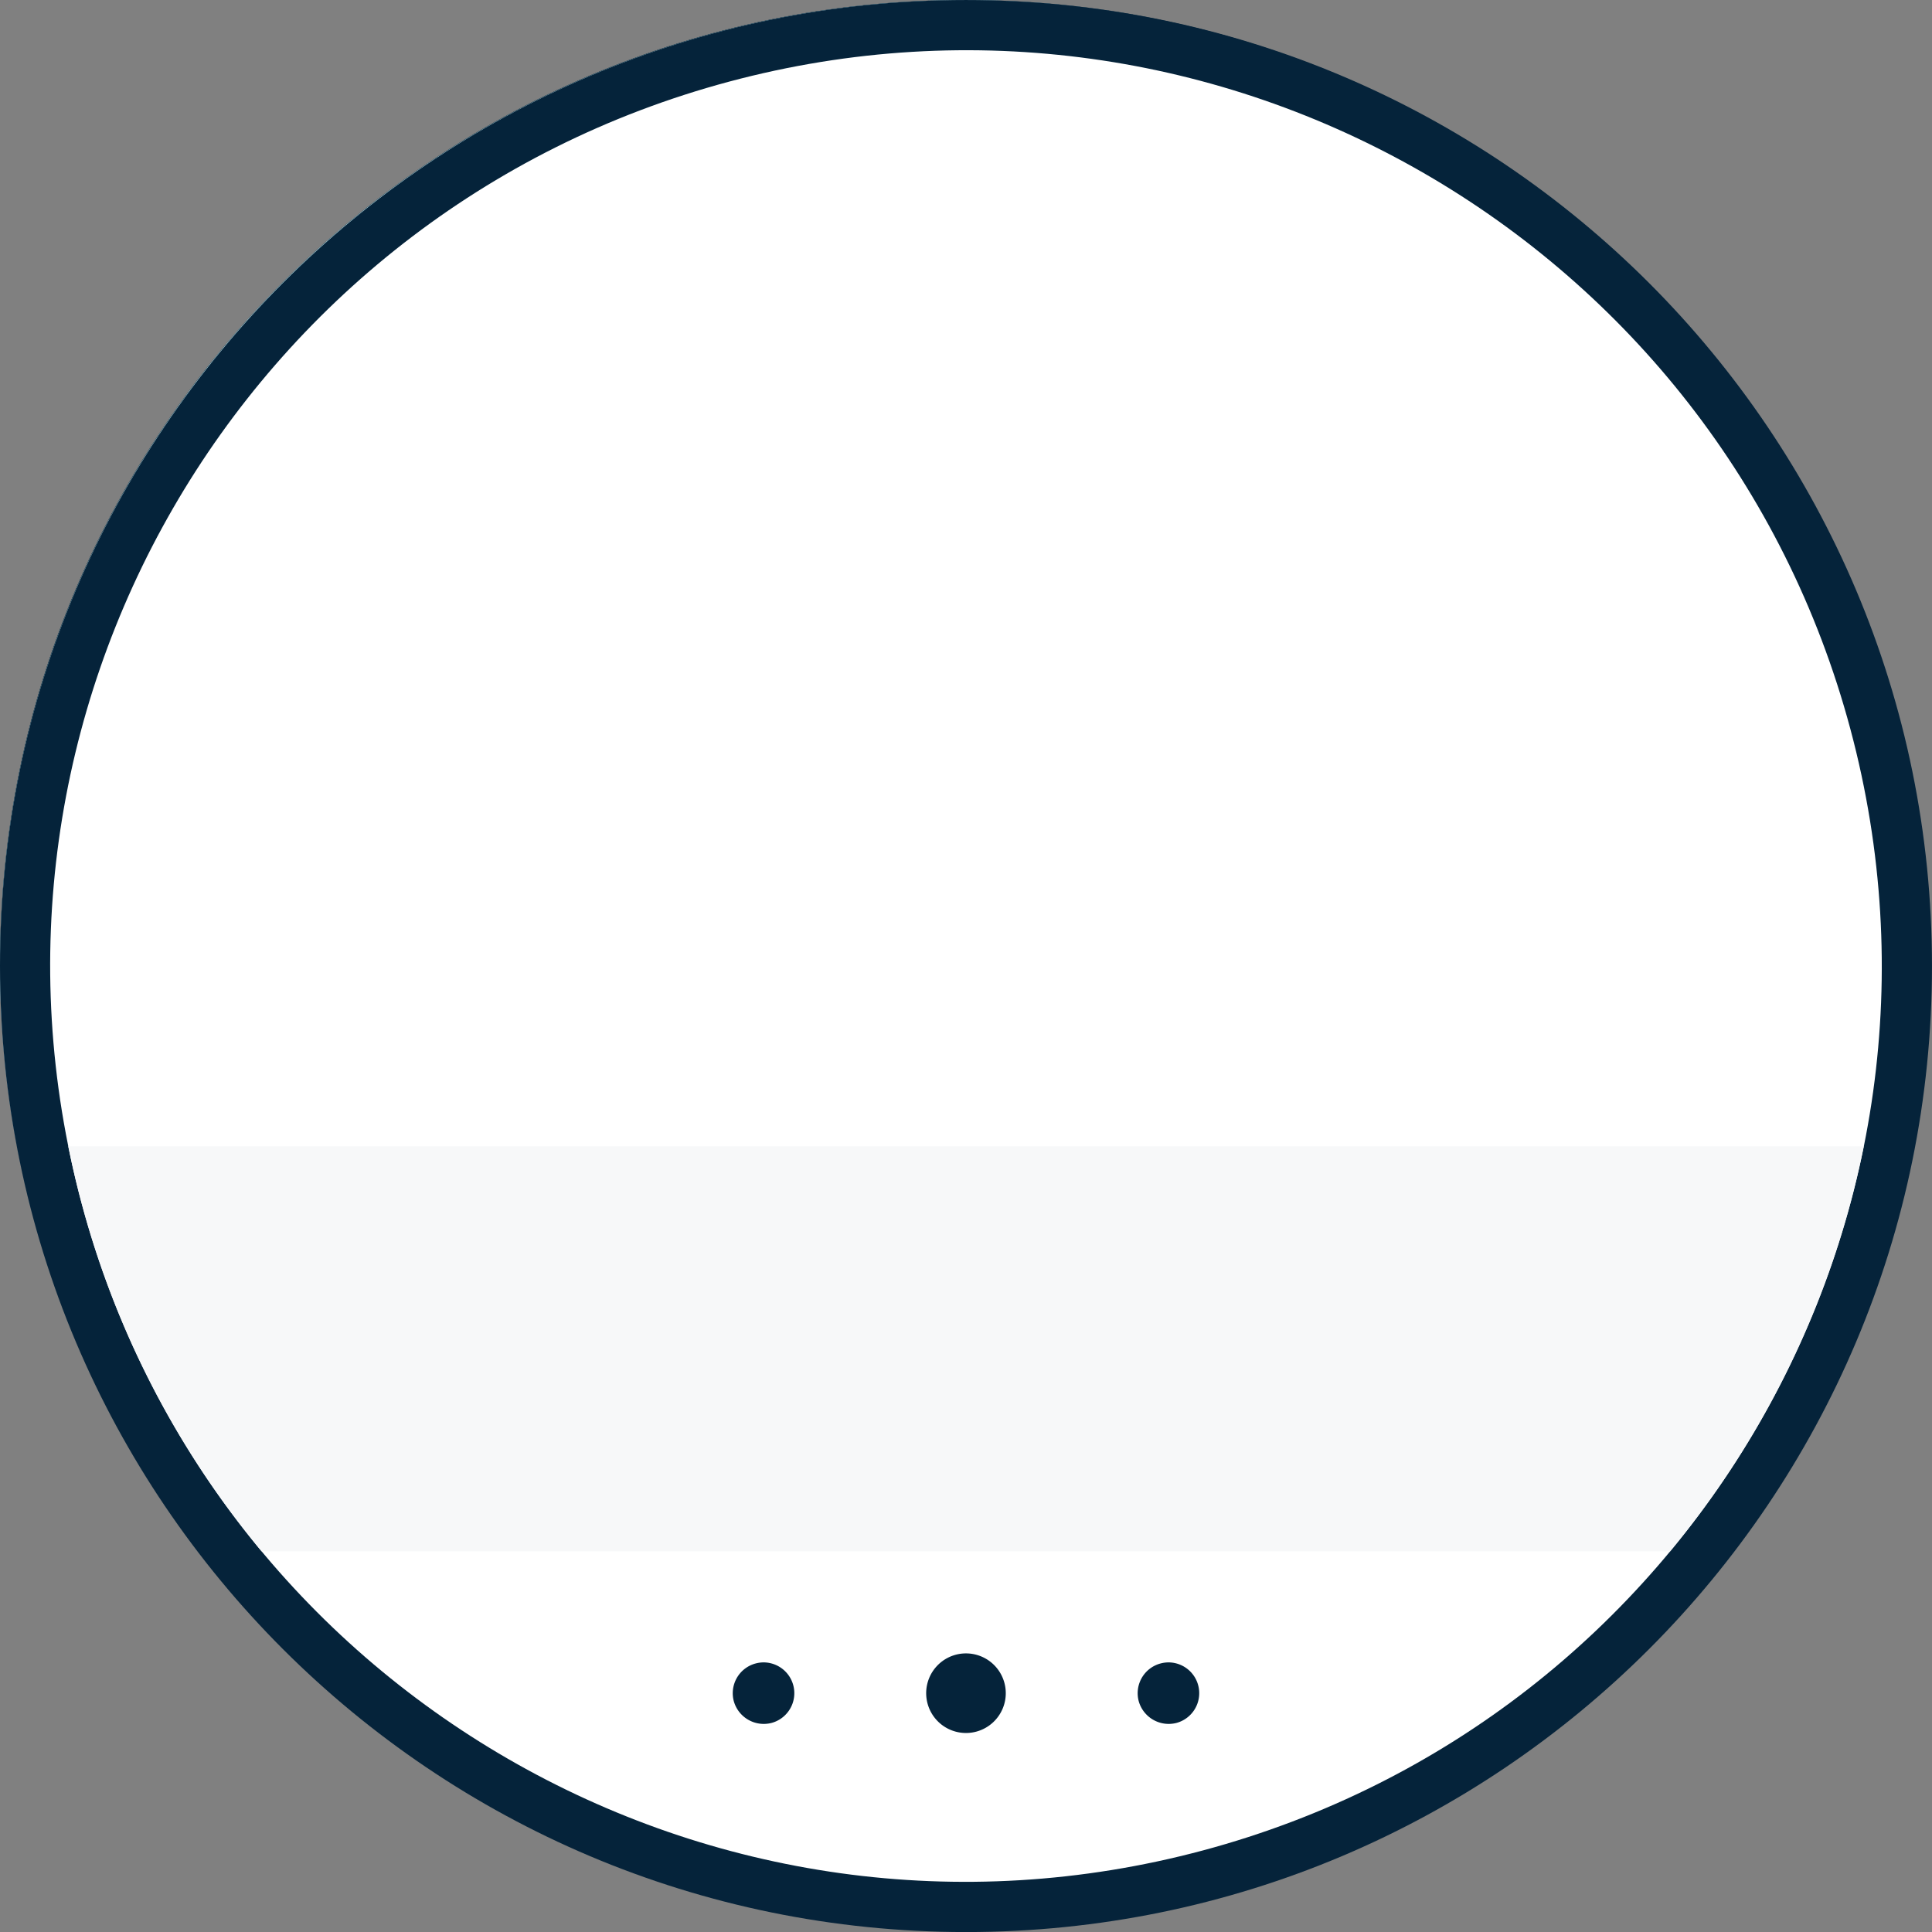 <svg xmlns="http://www.w3.org/2000/svg" width="400.504" height="400.513" viewBox="0 0 400.504 400.513">
  <rect x="0" y="0" width="400.504" height="400.513" fill="#808080" stroke="none"/>
  <g id="_390f054c-1a18-40ae-b3c9-75b455e27313" data-name="390f054c-1a18-40ae-b3c9-75b455e27313" transform="translate(0 0.003)">
    <g id="Group_1" data-name="Group 1">
      <path id="Path_1" data-name="Path 1" d="M399.953,199.979v0C399.953,89.536,310.422,0,199.975,0S0,89.536,0,199.977v0Z" fill="#113248"/>
      <path id="Path_2" data-name="Path 2" d="M0,199.979C0,310.425,89.53,399.958,199.975,399.958s199.978-89.532,199.978-199.979Z" fill="#6f8da3"/>
      <path id="Path_3" data-name="Path 3" d="M200.165,381.506a181.528,181.528,0,0,1-.385-363.055C300.041,18.351,381.4,99.524,381.5,199.784A181.521,181.521,0,0,1,200.165,381.506Z" fill="#fff"/>
    </g>
    <g id="Group_2" data-name="Group 2">
      <path id="Path_4" data-name="Path 4" d="M399.953,199.979v0C399.953,89.536,310.422,0,199.975,0S0,89.536,0,199.977v0Z" fill="#113248"/>
      <path id="Path_5" data-name="Path 5" d="M0,199.979C0,310.425,89.53,399.958,199.975,399.958s199.978-89.532,199.978-199.979Z" fill="#6f8da3"/>
      <path id="Path_6" data-name="Path 6" d="M200.165,381.506a181.528,181.528,0,0,1-.385-363.055C300.041,18.351,381.4,99.524,381.5,199.784A181.521,181.521,0,0,1,200.165,381.506Z" fill="#fff"/>
    </g>
    <g id="Group_3" data-name="Group 3">
      <circle id="Ellipse_1" data-name="Ellipse 1" cx="200" cy="200" r="200" fill="#abced4"/>
      <path id="Path_7" data-name="Path 7" d="M200,373.2A173.106,173.106,0,0,0,346,293c-125.4-36.4-247.3-11.4-291.8.3A173.218,173.218,0,0,0,200,373.2Z" fill="#5d99aa"/>
      <path id="Path_8" data-name="Path 8" d="M199.5,346.4l7-3.7-1.3,7.8,5.6,5.5-7.8,1.1-3.5,7.1-3.5-7.1-7.8-1.1,5.6-5.5-1.3-7.8Z" fill="#24798d"/>
      <path id="Path_9" data-name="Path 9" d="M167.6,337.2l4.4-2.4-.8,5,3.6,3.6-5,.7-2.2,4.5-2.3-4.5-5-.7,3.6-3.6-.8-5Z" fill="#24798d"/>
      <path id="Path_10" data-name="Path 10" d="M232.4,337.2l4.5-2.4-.8,5,3.6,3.6-5,.7-2.3,4.5-2.2-4.5-5-.7,3.6-3.6-.8-5Z" fill="#24798d"/>
      <path id="Path_11" data-name="Path 11" d="M323.3,78.5A172.9,172.9,0,0,0,76,79.2C176.3,102.9,271.5,89.8,323.3,78.5Z" fill="#5d99aa"/>
    </g>
    <g id="Group_6" data-name="Group 6">
      <path id="Path_12" data-name="Path 12" d="M400.5,200.255c0,110.6-89.655,200.255-200.254,200.255S0,310.854,0,200.255,89.653,0,200.25,0,400.5,89.662,400.5,200.255Z" fill="#05233a"/>
      <path id="Path_13" data-name="Path 13" d="M249.374,383.591c-101.259,27.125-205.32-32.95-232.458-134.206S49.867,44.061,151.125,16.925,356.461,49.871,383.584,151.133,350.632,356.461,249.374,383.591Z" fill="#fff"/>
      <g id="Group_4" data-name="Group 4">
        <path id="Path_14" data-name="Path 14" d="M242.228,344.612a6.486,6.486,0,0,0-1.659.225,6.387,6.387,0,0,0-4.514,7.814,6.458,6.458,0,0,0,7.814,4.513,6.385,6.385,0,0,0-1.641-12.552Z" fill="#05233a"/>
        <path id="Path_15" data-name="Path 15" d="M200.259,342.747a8.25,8.25,0,1,0,2.123,16.219,8.25,8.25,0,0,0-2.123-16.219Z" fill="#05233a"/>
        <path id="Path_16" data-name="Path 16" d="M158.29,344.612a6.462,6.462,0,0,0-1.659.225,6.386,6.386,0,0,0-4.515,7.814,6.458,6.458,0,0,0,7.816,4.513,6.385,6.385,0,0,0-1.642-12.552Z" fill="#05233a"/>
      </g>
      <path id="Path_17" data-name="Path 17" d="M16.9,249.385A189.079,189.079,0,0,0,54.22,321.577h292a190.587,190.587,0,0,0,40.133-83.959H14.153C14.943,241.542,15.847,245.466,16.9,249.385Z" fill="#f7f8f9"/>
      <g id="Group_5" data-name="Group 5">
        <path id="Path_18" data-name="Path 18" d="M36.928,181.674a2.8,2.8,0,1,1-3.152-2.387A2.8,2.8,0,0,1,36.928,181.674Z" fill="#fff"/>
        <path id="Path_19" data-name="Path 19" d="M39.765,164.712a2.8,2.8,0,1,1-2.888-2.705A2.8,2.8,0,0,1,39.765,164.712Z" fill="#fff"/>
        <circle id="Ellipse_2" data-name="Ellipse 2" cx="2.799" cy="2.799" r="2.799" transform="translate(38.77 145.139)" fill="#fff"/>
        <path id="Path_20" data-name="Path 20" d="M50.661,132.141a2.8,2.8,0,1,1-2.263-3.249A2.8,2.8,0,0,1,50.661,132.141Z" fill="#fff"/>
        <circle id="Ellipse_3" data-name="Ellipse 3" cx="2.798" cy="2.798" r="2.798" transform="translate(53.114 113.309)" fill="#fff"/>
        <path id="Path_21" data-name="Path 21" d="M68.09,102.543A2.8,2.8,0,1,1,66.555,98.9,2.8,2.8,0,0,1,68.09,102.543Z" fill="#fff"/>
        <path id="Path_22" data-name="Path 22" d="M79.026,89.271a2.8,2.8,0,1,1-1.144-3.784A2.8,2.8,0,0,1,79.026,89.271Z" fill="#fff"/>
        <path id="Path_23" data-name="Path 23" d="M91.293,77.217a2.8,2.8,0,1,1-.742-3.886A2.8,2.8,0,0,1,91.293,77.217Z" fill="#fff"/>
        <path id="Path_24" data-name="Path 24" d="M104.75,66.51a2.8,2.8,0,1,1-.333-3.94A2.8,2.8,0,0,1,104.75,66.51Z" fill="#fff"/>
        <path id="Path_25" data-name="Path 25" d="M119.252,57.267a2.8,2.8,0,1,1,.079-3.954A2.8,2.8,0,0,1,119.252,57.267Z" fill="#fff"/>
        <path id="Path_26" data-name="Path 26" d="M134.644,49.591a2.8,2.8,0,1,1,.492-3.925A2.8,2.8,0,0,1,134.644,49.591Z" fill="#fff"/>
        <path id="Path_27" data-name="Path 27" d="M150.751,43.565a2.8,2.8,0,1,1,.9-3.849A2.8,2.8,0,0,1,150.751,43.565Z" fill="#fff"/>
        <path id="Path_28" data-name="Path 28" d="M167.4,39.259a2.8,2.8,0,1,1,1.3-3.735A2.8,2.8,0,0,1,167.4,39.259Z" fill="#fff"/>
        <path id="Path_29" data-name="Path 29" d="M184.406,36.715a2.8,2.8,0,1,1,1.688-3.58A2.8,2.8,0,0,1,184.406,36.715Z" fill="#fff"/>
        <path id="Path_30" data-name="Path 30" d="M201.588,35.965a2.8,2.8,0,1,1,2.052-3.385A2.8,2.8,0,0,1,201.588,35.965Z" fill="#fff"/>
        <path id="Path_31" data-name="Path 31" d="M218.753,37.012a2.8,2.8,0,1,1,2.394-3.152A2.793,2.793,0,0,1,218.753,37.012Z" fill="#fff"/>
        <path id="Path_32" data-name="Path 32" d="M235.715,39.849a2.8,2.8,0,1,1,2.708-2.882A2.794,2.794,0,0,1,235.715,39.849Z" fill="#fff"/>
        <path id="Path_33" data-name="Path 33" d="M252.289,44.443a2.8,2.8,0,1,1,2.994-2.585A2.8,2.8,0,0,1,252.289,44.443Z" fill="#fff"/>
        <path id="Path_34" data-name="Path 34" d="M268.29,50.743a2.8,2.8,0,1,1,3.25-2.258A2.794,2.794,0,0,1,268.29,50.743Z" fill="#fff"/>
        <path id="Path_35" data-name="Path 35" d="M283.546,58.681a2.8,2.8,0,1,1,3.467-1.9A2.79,2.79,0,0,1,283.546,58.681Z" fill="#fff"/>
        <path id="Path_36" data-name="Path 36" d="M297.888,68.172a2.8,2.8,0,1,1,3.648-1.532A2.792,2.792,0,0,1,297.888,68.172Z" fill="#fff"/>
        <path id="Path_37" data-name="Path 37" d="M311.157,79.11a2.8,2.8,0,1,1,3.787-1.144A2.8,2.8,0,0,1,311.157,79.11Z" fill="#fff"/>
        <path id="Path_38" data-name="Path 38" d="M323.212,91.374a2.8,2.8,0,1,1,3.887-.741A2.791,2.791,0,0,1,323.212,91.374Z" fill="#fff"/>
        <path id="Path_39" data-name="Path 39" d="M333.919,104.831a2.8,2.8,0,1,1,3.945-.329A2.79,2.79,0,0,1,333.919,104.831Z" fill="#fff"/>
        <path id="Path_40" data-name="Path 40" d="M343.162,119.334a2.8,2.8,0,1,1,3.955.083A2.794,2.794,0,0,1,343.162,119.334Z" fill="#fff"/>
        <path id="Path_41" data-name="Path 41" d="M350.837,134.726a2.8,2.8,0,1,1,3.928.492A2.8,2.8,0,0,1,350.837,134.726Z" fill="#fff"/>
        <path id="Path_42" data-name="Path 42" d="M356.861,150.833a2.8,2.8,0,1,1,3.855.9A2.8,2.8,0,0,1,356.861,150.833Z" fill="#fff"/>
        <path id="Path_43" data-name="Path 43" d="M361.168,167.481a2.8,2.8,0,1,1,3.74,1.3A2.793,2.793,0,0,1,361.168,167.481Z" fill="#fff"/>
        <path id="Path_44" data-name="Path 44" d="M363.713,184.49a2.8,2.8,0,1,1,3.581,1.682A2.8,2.8,0,0,1,363.713,184.49Z" fill="#fff"/>
      </g>
    </g>
  </g>
</svg>
